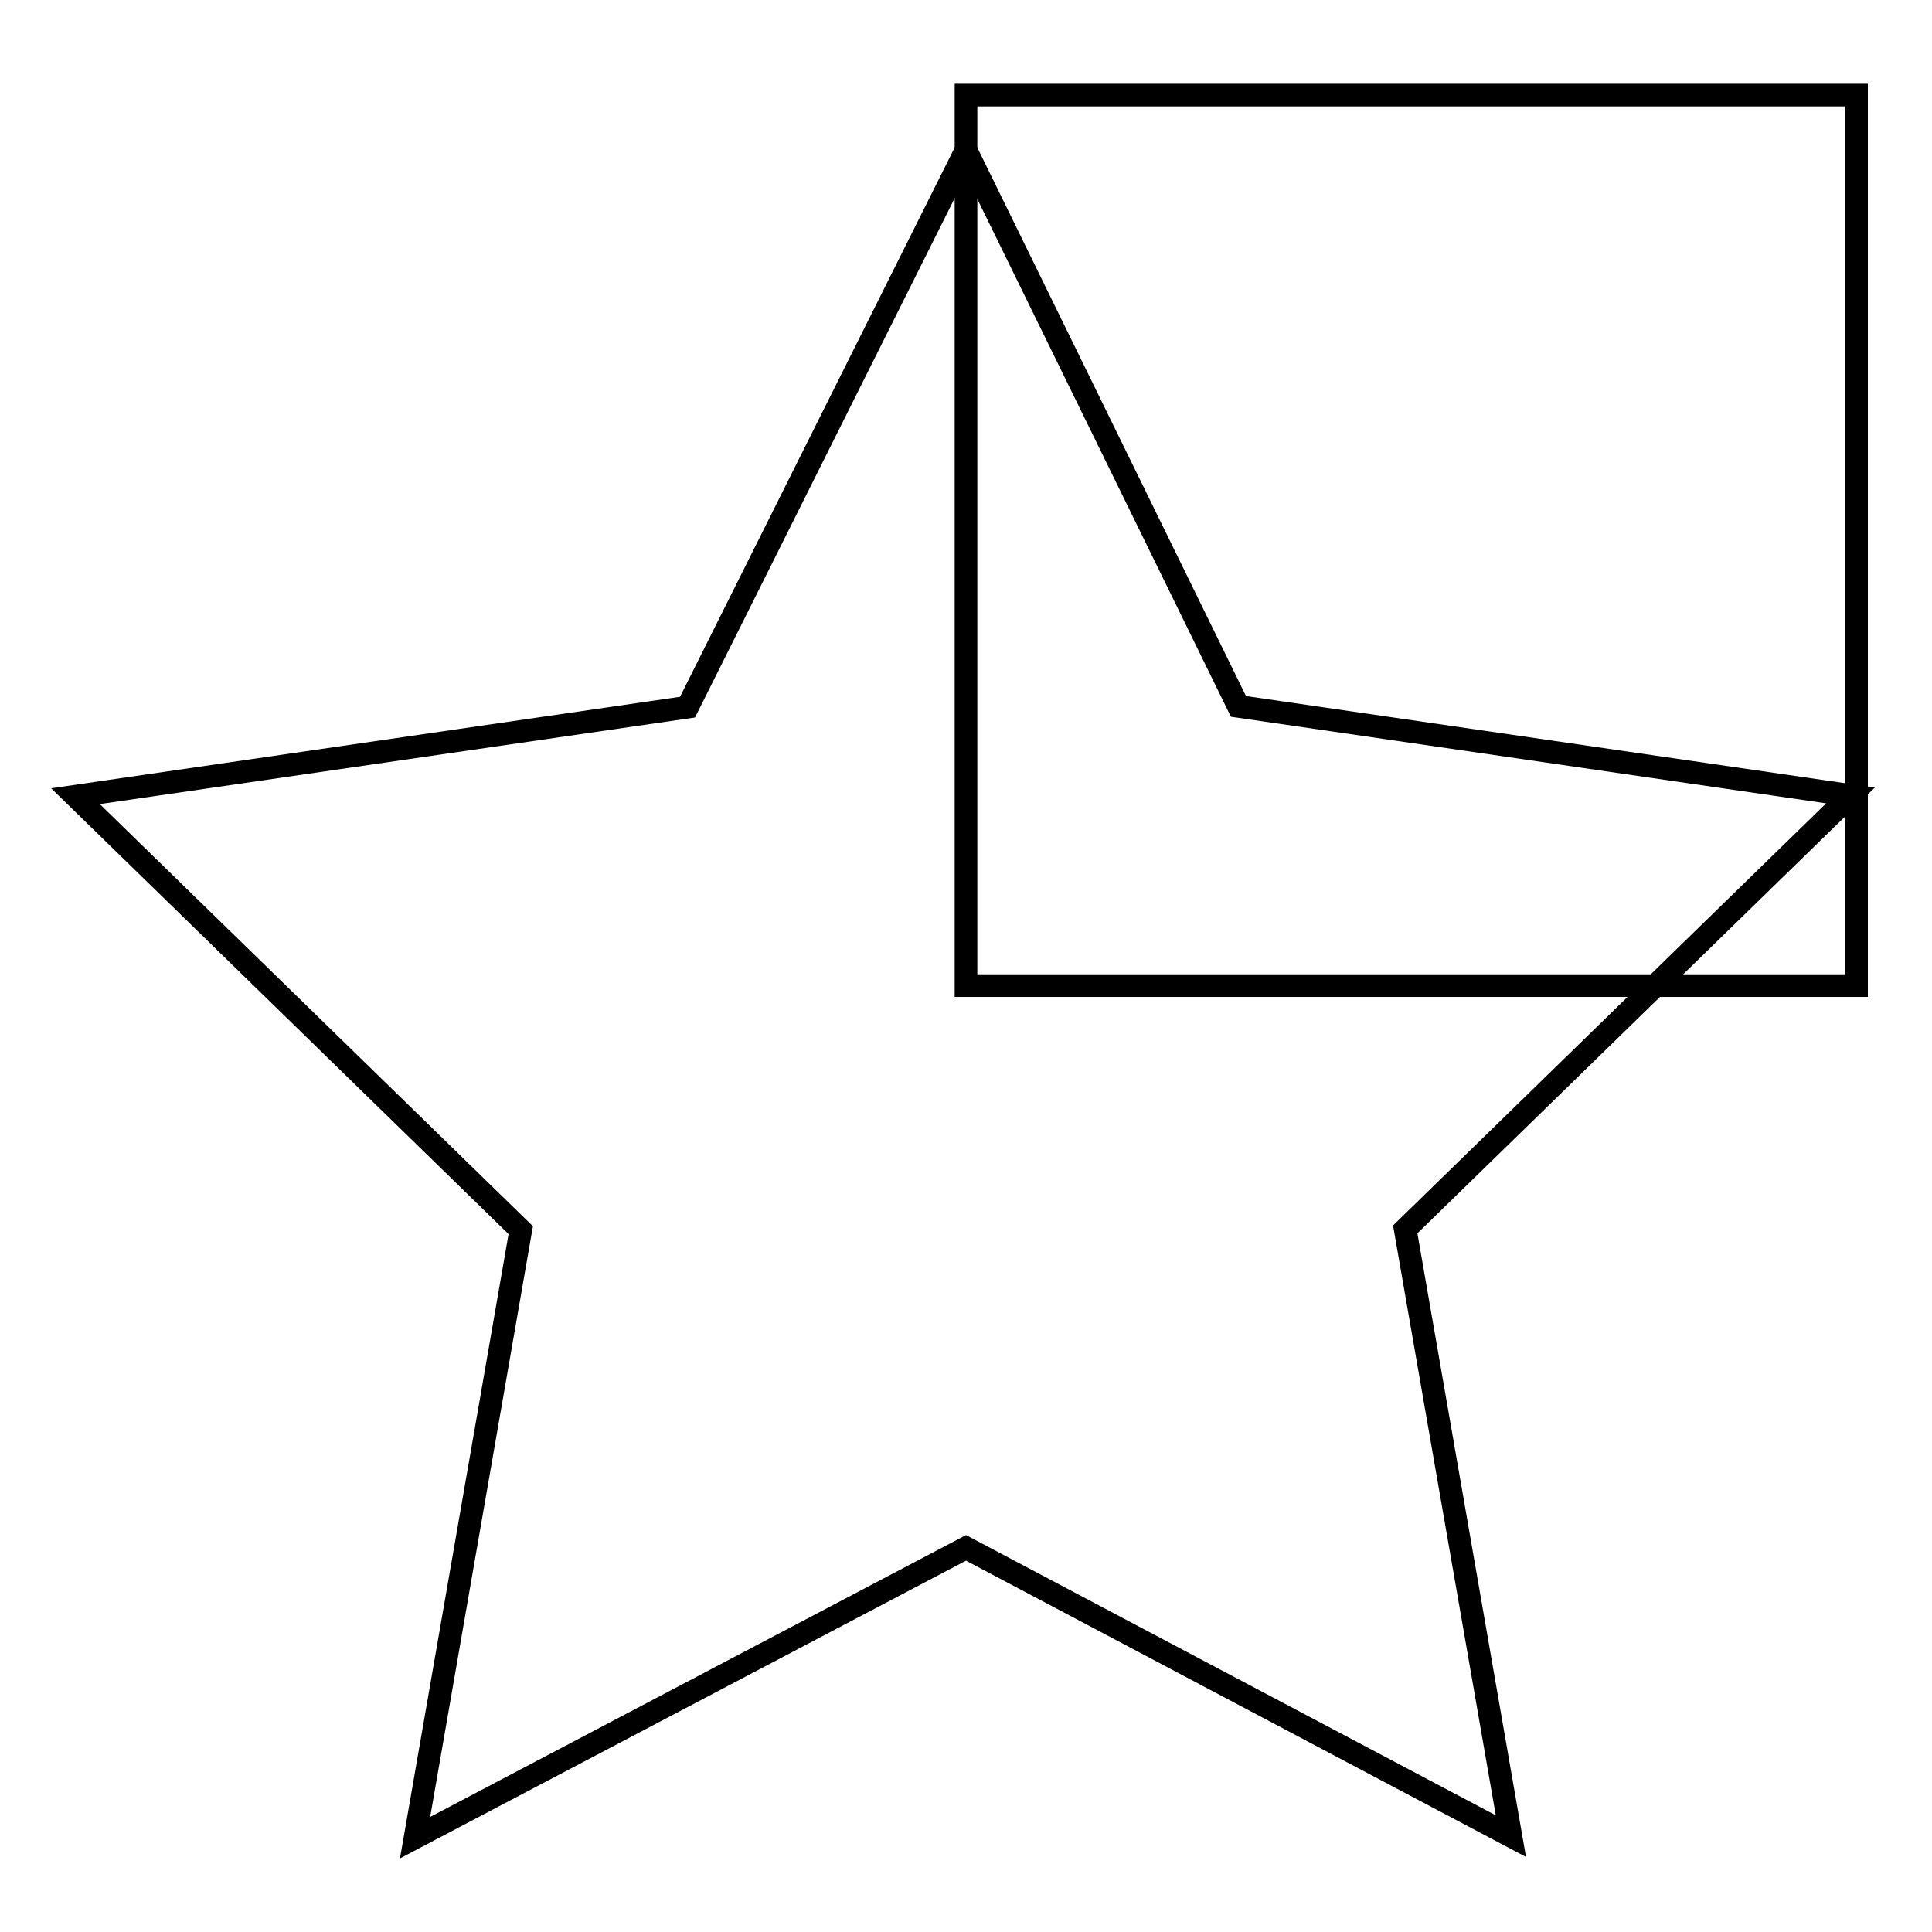<?xml version="1.0" encoding="utf-8"?>
<!-- Svg Vector Icons : http://www.onlinewebfonts.com/icon -->
<!DOCTYPE svg PUBLIC "-//W3C//DTD SVG 1.1//EN" "http://www.w3.org/Graphics/SVG/1.1/DTD/svg11.dtd">
<svg version="1.1" xmlns="http://www.w3.org/2000/svg" xmlns:xlink="http://www.w3.org/1999/xlink" x="0px" y="0px" viewBox="0 0 256 256" enable-background="new 0 0 256 256" xml:space="preserve">
<g><g><path stroke-width="3" fill-opacity="0" stroke="#000000"  d="M128,12.6h118v118H128V12.6z"/><path stroke-width="3" fill-opacity="0" stroke="#000000"  d="M128,19.9l36.1,73.7l81.1,11.8l-59,57.5l14,80.4L128,205.1l-73,38.4L69,163l-59-57.5l81.1-11.8L128,19.9z"/></g></g>
</svg>